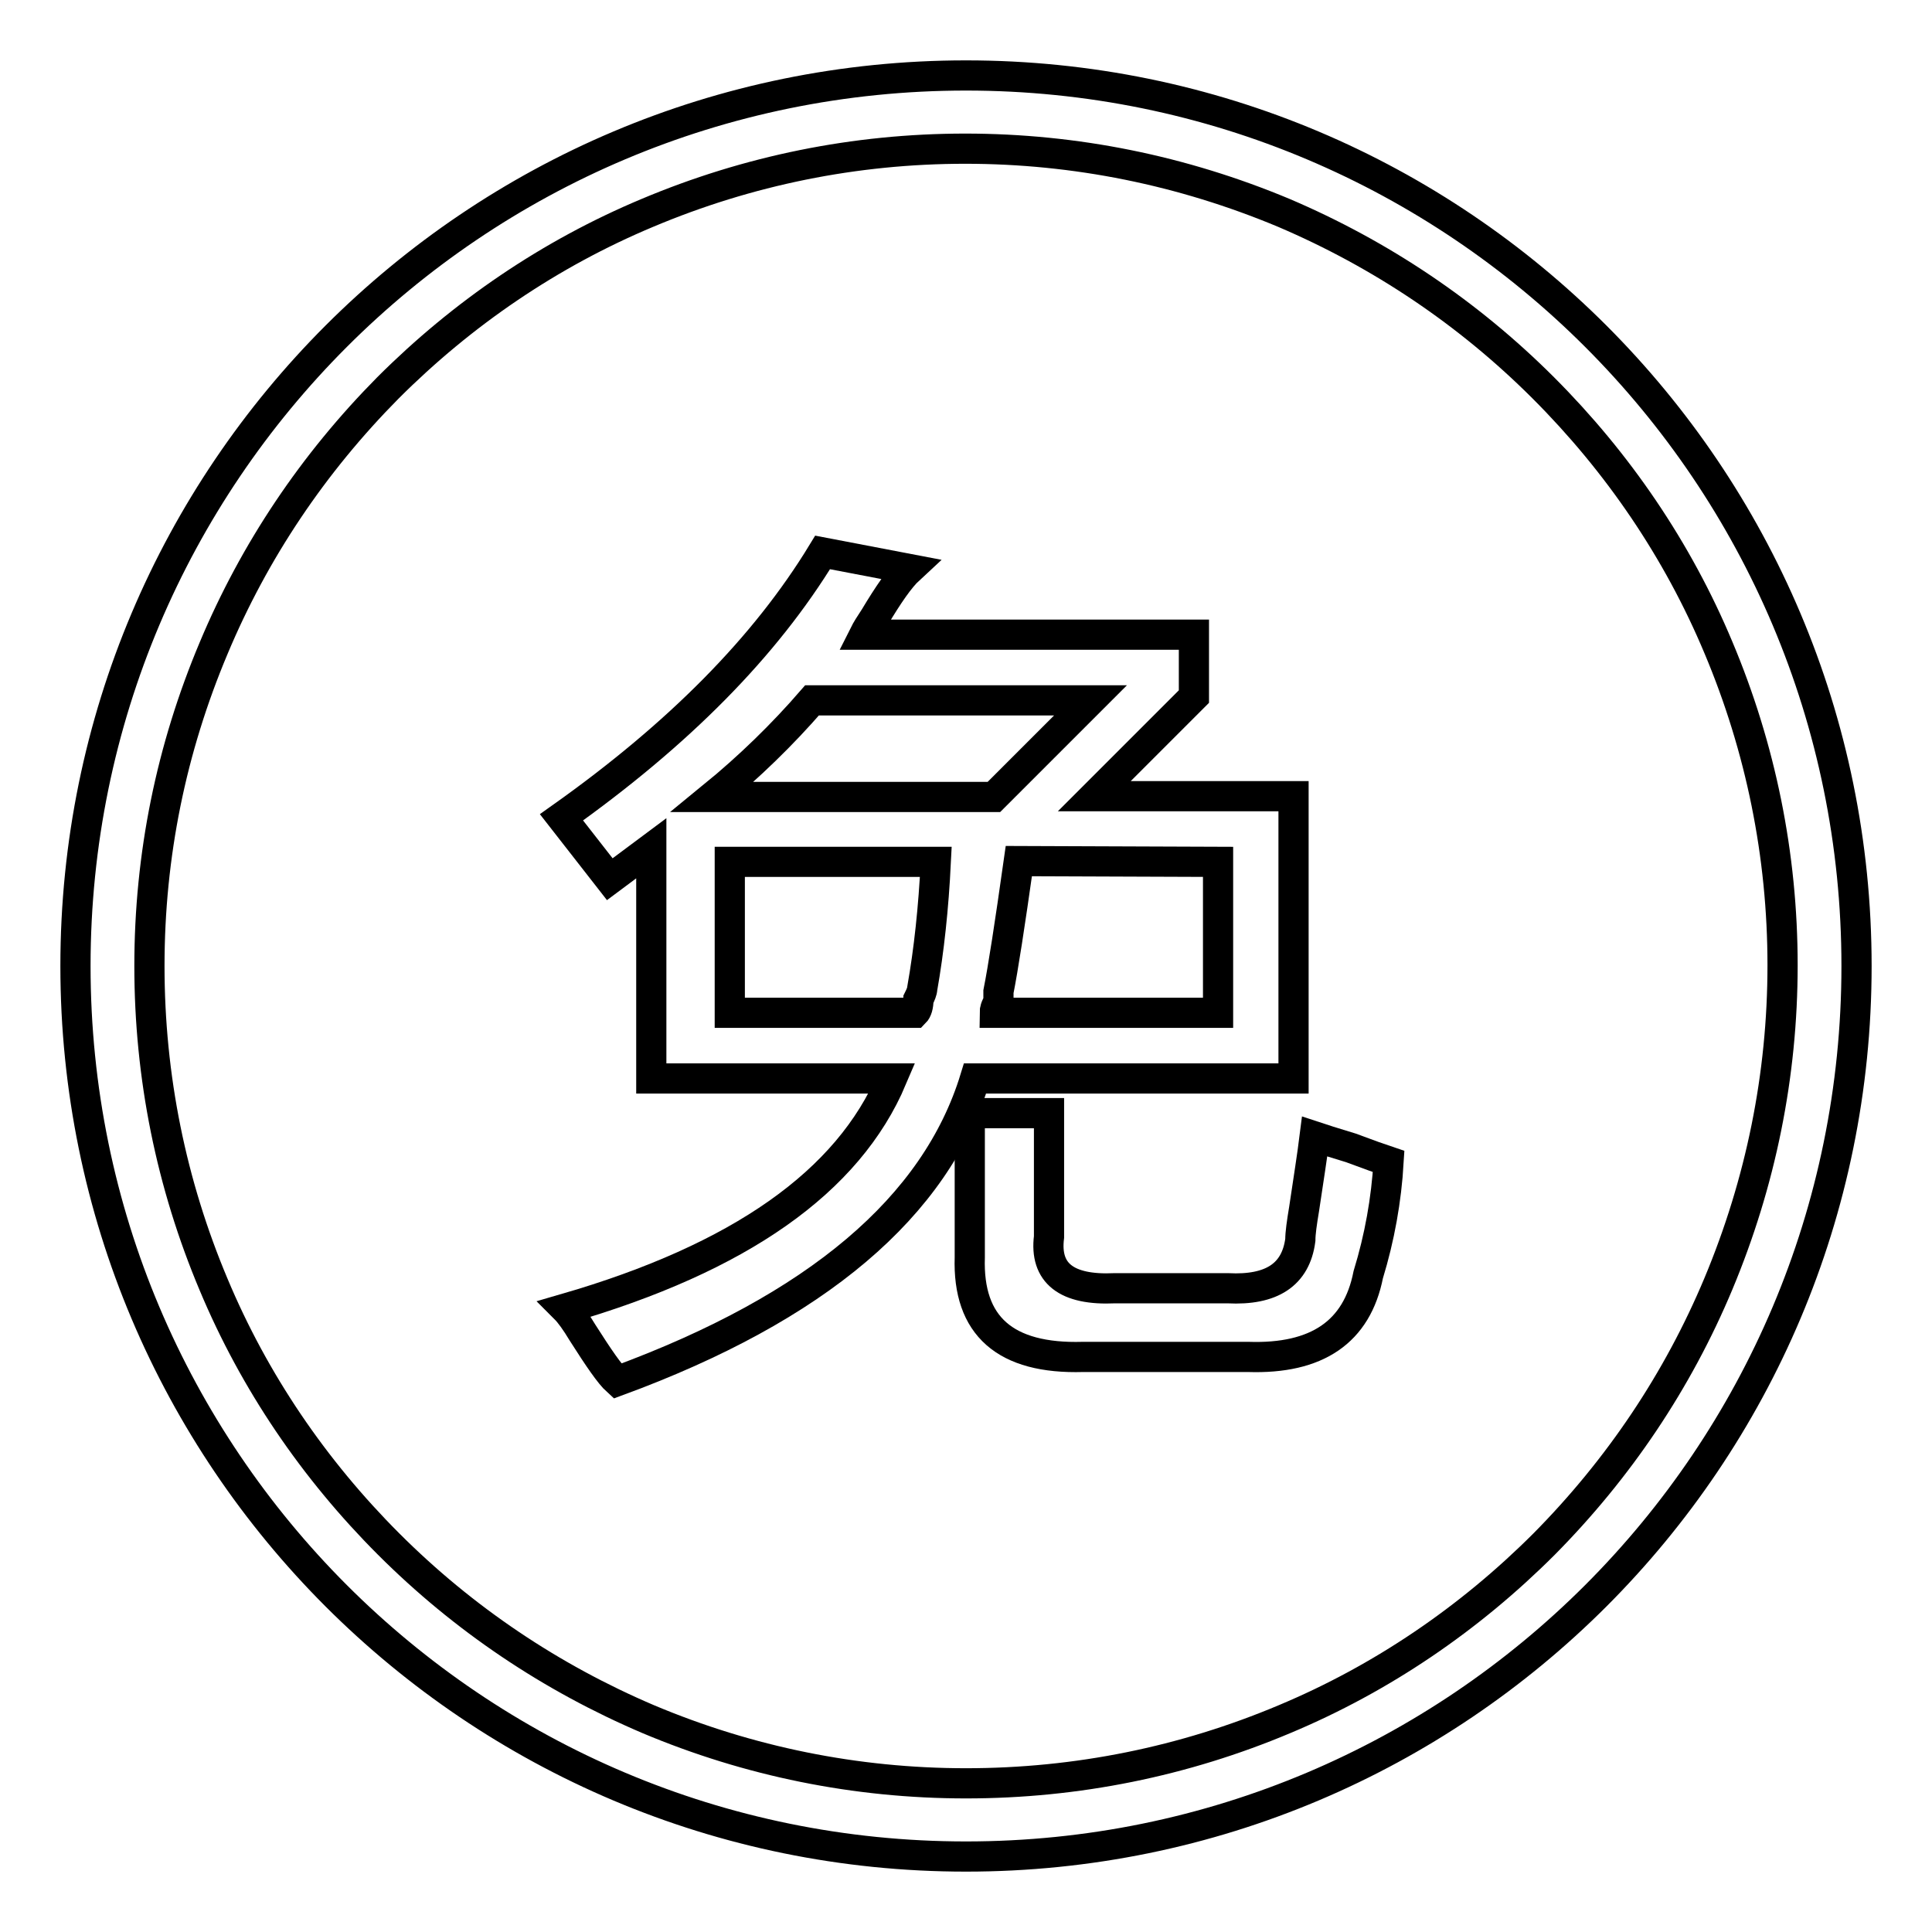 <?xml version="1.0" encoding="utf-8"?>
<!-- Svg Vector Icons : http://www.onlinewebfonts.com/icon -->
<!DOCTYPE svg PUBLIC "-//W3C//DTD SVG 1.1//EN" "http://www.w3.org/Graphics/SVG/1.1/DTD/svg11.dtd">
<svg version="1.1" xmlns="http://www.w3.org/2000/svg" xmlns:xlink="http://www.w3.org/1999/xlink" x="0px" y="0px" viewBox="0 0 256 256" enable-background="new 0 0 256 256" xml:space="preserve">
<g> <path stroke-width="4" fill-opacity="0" stroke="#000000"  d="M171.4,142.9v-37.4H145l13.2-13.2v-8.2h-43.7c0.3-0.6,0.8-1.4,1.4-2.3c1.8-3,3.3-5.2,4.6-6.4L109,73.2 c-7.6,12.5-19.1,24.1-34.6,35.1l6.4,8.2l5.5-4.1v30.5h31.9c-5.8,13.7-20.2,23.8-43.3,30.5c0.6,0.6,1.4,1.7,2.3,3.2 c2.1,3.3,3.6,5.5,4.6,6.4c26.4-9.7,42.2-23.1,47.4-40.1H171.4L171.4,142.9z M161.4,114.2v20h-29.6c0-0.3,0.1-0.8,0.5-1.4v-1.4 c0.6-3,1.5-8.8,2.7-17.3L161.4,114.2z M107.6,92.8h36.9l-12.8,12.8H94.4C99.3,101.6,103.7,97.3,107.6,92.8z M122.2,131 c0,0.3-0.2,0.8-0.5,1.4c0,0.9-0.2,1.5-0.5,1.8H96.7v-20H124C123.7,120.3,123.1,125.9,122.2,131L122.2,131z"/> <path stroke-width="4" fill-opacity="0" stroke="#000000"  d="M174.2,150.6c-0.3,2.4-0.8,5.6-1.4,9.6c-0.3,1.8-0.5,3.2-0.5,4.1c-0.6,4.6-3.8,6.7-9.6,6.4h-15 c-6.4,0.3-9.3-2-8.7-6.8v-16.4h-10.5v19.1c-0.3,9.1,4.7,13.5,15,13.2h21.9c9.1,0.3,14.4-3.3,15.9-10.9c1.5-4.9,2.4-9.9,2.7-15 c-0.9-0.3-2.6-0.9-5-1.8C176.7,151.4,175.1,150.9,174.2,150.6L174.2,150.6z"/> <path stroke-width="4" fill-opacity="0" stroke="#000000"  d="M128,10C62.8,10,10,62.8,10,128c0,65.2,52.8,118,118,118c65.2,0,118-52.8,118-118C246,62.8,193.2,10,128,10 z M204.6,204.6c-9.9,9.9-21.5,17.8-34.4,23.2c-13.3,5.6-27.5,8.5-42.2,8.5c-14.6,0-28.8-2.9-42.1-8.5 c-12.9-5.5-24.5-13.3-34.4-23.2c-9.9-9.9-17.8-21.5-23.2-34.4c-5.6-13.3-8.5-27.5-8.5-42.2s2.9-28.8,8.5-42.1 C33.7,73,41.5,61.4,51.4,51.4c9.9-9.9,21.5-17.8,34.4-23.2c13.3-5.6,27.5-8.5,42.1-8.5c14.6,0,28.8,2.9,42.2,8.5 c12.9,5.5,24.5,13.3,34.4,23.2c9.9,9.9,17.8,21.5,23.2,34.4c5.6,13.3,8.5,27.5,8.5,42.1c0,14.6-2.9,28.8-8.5,42.2 C222.3,183,214.5,194.6,204.6,204.6z"/></g>
</svg>